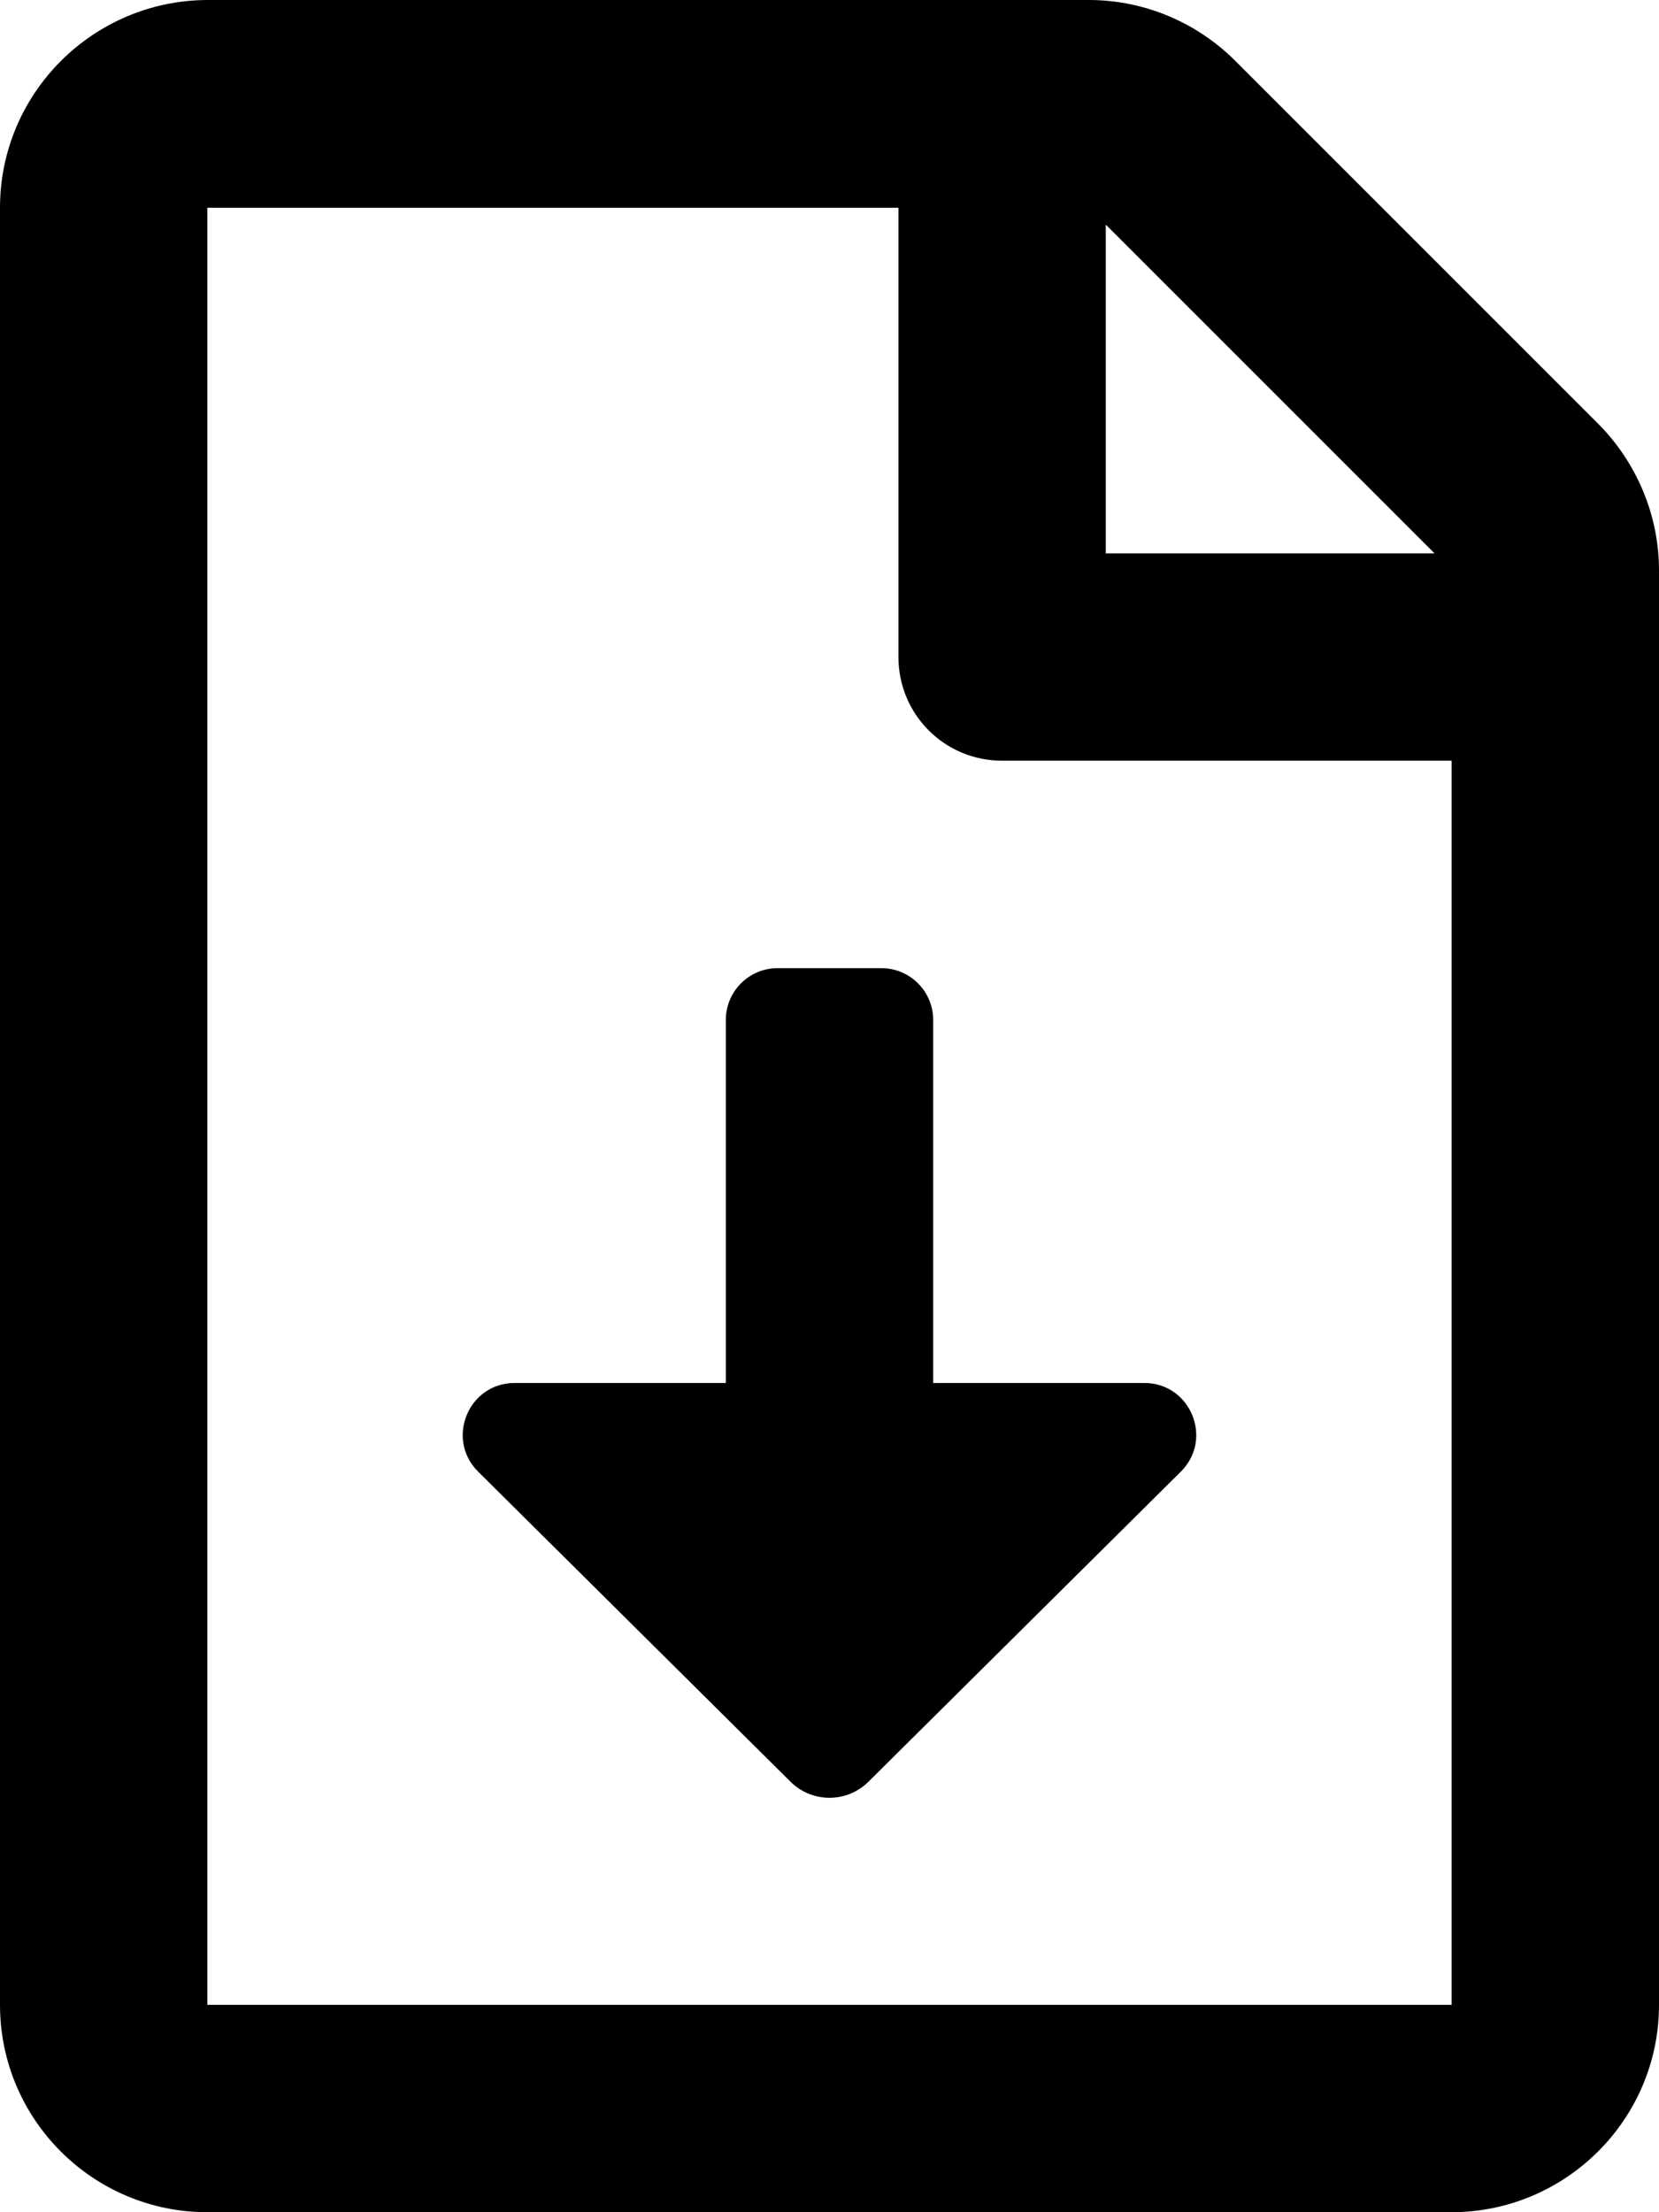 <svg xmlns="http://www.w3.org/2000/svg" viewBox="0 0 384 512"><path d="M216 236.07c0-6.63-5.37-12-12-12h-24c-6.63 0-12 5.37-12 12v84.01h-48.88c-10.71 0-16.05 12.97-8.45 20.52l72.31 71.77c4.99 4.95 13.04 4.95 18.03 0l72.31-71.77c7.6-7.54 2.26-20.52-8.45-20.52H216v-84.01zM369.83 97.98L285.94 14.1c-9-9-21.2-14.1-33.89-14.1H47.99C21.5.1 0 21.6 0 48.09v415.92C0 490.5 21.5 512 47.99 512h287.94c26.5 0 48.07-21.5 48.07-47.99V131.97c0-12.69-5.17-24.99-14.17-33.99zM255.95 51.99l76.09 76.08h-76.09V51.99zM336 464.01H47.99V48.09h159.97v103.98c0 13.3 10.7 23.99 24 23.99H336v287.95z"/></svg>
<!--
Font Awesome Pro 5.5.0 by @fontawesome - https://fontawesome.com
License - https://fontawesome.com/license (Commercial License)
-->
